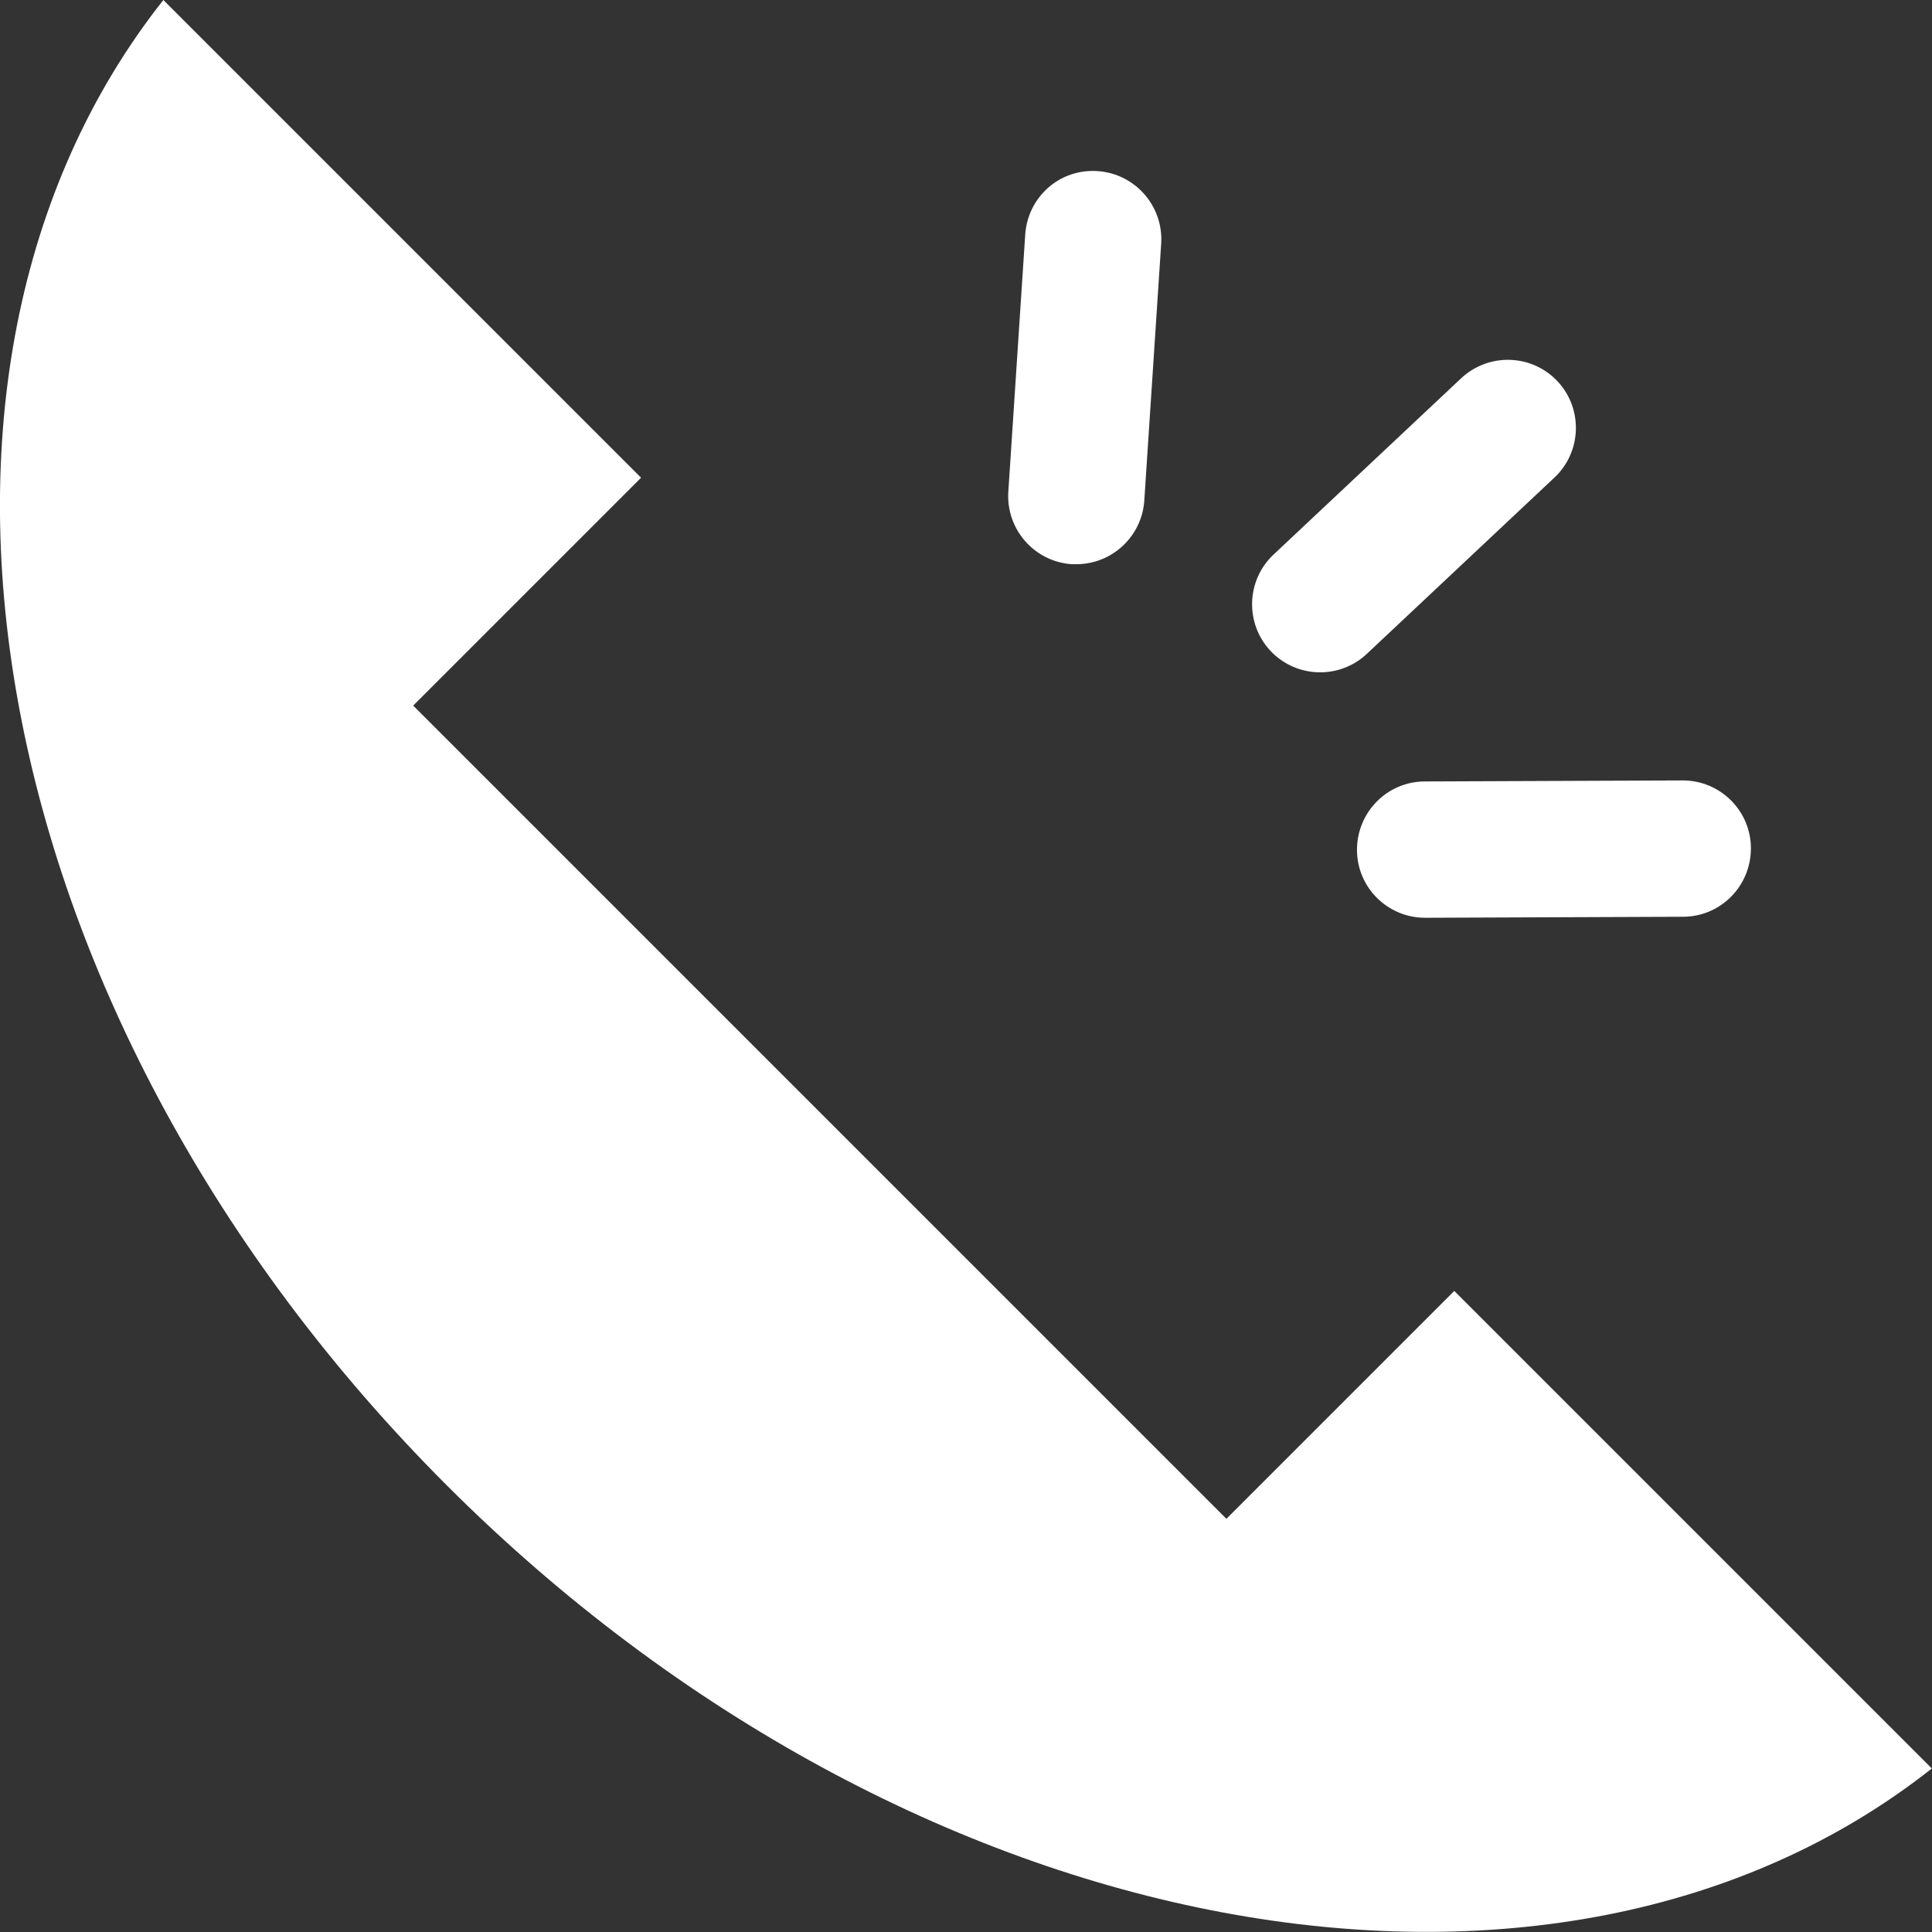 <?xml version="1.0" encoding="UTF-8"?>
<svg id="_レイヤー_1" data-name="レイヤー 1" xmlns="http://www.w3.org/2000/svg" viewBox="0 0 114.37 114.37">
  <rect x="0" y="0" width="114.37" height="114.37" fill="#333333" stroke="none"/>
  <defs>
    <style>
      .cls-1 {
        fill: #fff;
        stroke-width: 0px;
      }
    </style>
  </defs>
  <path class="cls-1" d="M114.37,104.7l-28.28-28.28-13.49,13.49L24.46,41.77l13.49-13.49L9.67,0C-7.93,22.27-1.03,60.45,26.45,87.93c27.46,27.46,65.64,34.36,87.91,16.76Z"/>
  <path class="cls-1" d="M60.69,13.9l-1,15.21c-.14,2.22,1.54,4.14,3.76,4.29.09,0,.18,0,.27,0,2.1,0,3.88-1.64,4.02-3.77l1-15.21c.14-2.22-1.54-4.14-3.76-4.29-2.26-.16-4.14,1.54-4.29,3.76Z"/>
  <path class="cls-1" d="M92.2,22.57c-1.52-1.62-4.07-1.7-5.7-.18l-11.11,10.44c-1.62,1.52-1.7,4.08-.18,5.7.79.84,1.86,1.27,2.94,1.27.99,0,1.98-.36,2.76-1.09l11.11-10.44c1.62-1.52,1.7-4.08.18-5.7Z"/>
  <path class="cls-1" d="M84.36,54.33h.02l15.25-.06c2.23,0,4.02-1.82,4.02-4.05,0-2.22-1.81-4.02-4.03-4.02h-.02l-15.25.06c-2.23,0-4.02,1.82-4.02,4.05,0,2.22,1.81,4.02,4.03,4.02Z"/>
</svg>